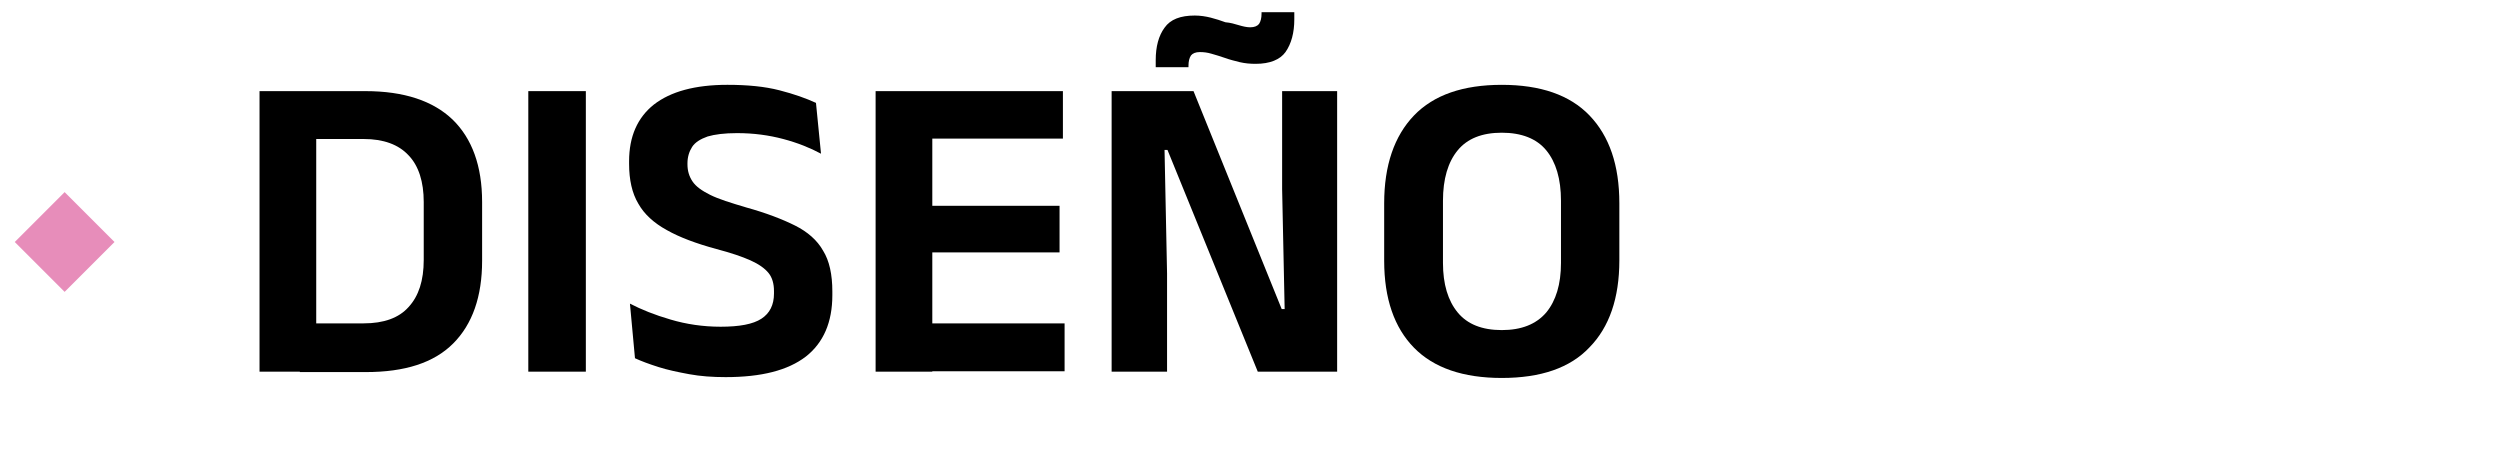 <svg xmlns="http://www.w3.org/2000/svg" xmlns:xlink="http://www.w3.org/1999/xlink" id="Capa_1" x="0px" y="0px" viewBox="0 0 595.3 111.5" style="enable-background:new 0 0 595.3 111.5;" xml:space="preserve"><style type="text/css">	.st0{fill:#E78DBA;}</style><g>	<rect x="7" y="49.2" transform="matrix(0.707 -0.707 0.707 0.707 -36.222 27.788)" class="st0" width="16.8" height="16.8"></rect>	<g>		<path d="M61.8,88.5V21.7h13.5v66.8H61.8z M71.4,88.5V77h15.2c4.8,0,8.4-1.3,10.7-3.9c2.4-2.6,3.6-6.3,3.6-11.2V48.1   c0-4.8-1.2-8.6-3.6-11.1c-2.4-2.6-6-3.9-10.7-3.9H71.3V21.7H87c9.2,0,16.1,2.3,20.8,6.8c4.6,4.5,7,11,7,19.6v14   c0,8.5-2.3,15.1-6.9,19.7c-4.6,4.6-11.5,6.8-20.8,6.8H71.4z"></path>		<path d="M139.5,88.5h-13.7V21.7h13.7V88.5z"></path>		<path d="M172.8,89.8c-3.1,0-6-0.2-8.7-0.7c-2.7-0.5-5.1-1-7.3-1.7c-2.2-0.7-4.1-1.4-5.6-2.1l-1.2-13c2.7,1.4,5.9,2.7,9.7,3.8   c3.7,1.1,7.7,1.7,11.9,1.7c4.5,0,7.7-0.6,9.7-1.9c2-1.3,3-3.3,3-6v-0.6c0-1.7-0.4-3.2-1.3-4.3c-0.9-1.1-2.3-2.1-4.3-3   c-2-0.9-4.7-1.8-8.1-2.7c-4.8-1.3-8.8-2.8-11.8-4.5c-3.1-1.7-5.4-3.8-6.8-6.3c-1.5-2.5-2.2-5.7-2.2-9.5v-0.6   c0-5.9,2-10.4,5.9-13.5c4-3.1,9.8-4.7,17.5-4.7c4.8,0,8.9,0.4,12.4,1.3c3.5,0.9,6.3,1.9,8.7,3l1.2,12.1c-2.6-1.4-5.6-2.6-9-3.5   c-3.4-0.9-7-1.4-11-1.4c-3,0-5.3,0.3-7,0.8c-1.7,0.6-3,1.4-3.7,2.5c-0.7,1.1-1.1,2.4-1.1,3.9v0.2c0,1.6,0.4,2.9,1.2,4.1   c0.8,1.2,2.2,2.2,4.2,3.2c2,1,4.9,1.9,8.6,3c4.7,1.3,8.6,2.8,11.6,4.3c3,1.5,5.3,3.5,6.7,6c1.5,2.4,2.2,5.7,2.2,9.7v0.9   c0,6.4-2.1,11.3-6.3,14.6C187.6,88.2,181.3,89.8,172.8,89.8z"></path>		<path d="M208.5,88.5V21.7H222v66.8H208.5z M212.4,33V21.7h40.7V33H212.4z M212.5,88.5V77h41v11.4H212.5z M216.3,60.1V49h36v11.1   H216.3z"></path>		<path d="M284.2,21.7l21,51.9h0.7L305.3,45V21.7h13.1v66.8h-18.9l-21.5-52.8h-0.7l0.6,29.4v23.4h-13.2V21.7H284.2z M299,15.2   c-1.3,0-2.5-0.1-3.8-0.4c-1.2-0.3-2.4-0.6-3.5-1c-1.1-0.4-2.2-0.7-3.2-1c-1-0.3-1.9-0.4-2.8-0.4c-1,0-1.7,0.3-2.1,0.8   c-0.4,0.6-0.6,1.4-0.6,2.5v0.3h-7.8v-1.7c0-3.2,0.7-5.8,2.1-7.7c1.4-2,3.8-2.9,7.2-2.9c1.3,0,2.6,0.2,3.8,0.5   c1.2,0.3,2.4,0.7,3.5,1.1C293,5.4,294,5.7,295,6c1,0.3,1.9,0.5,2.7,0.5c1,0,1.7-0.3,2.1-0.8c0.4-0.6,0.6-1.4,0.6-2.5V2.9h7.8v1.7   c0,3.2-0.7,5.8-2.1,7.8C304.8,14.2,302.4,15.2,299,15.2z"></path>		<path d="M357.6,90c-9.2,0-16.2-2.4-20.9-7.2c-4.7-4.8-7.1-11.7-7.1-20.7V48.4c0-9,2.4-16,7.1-20.9c4.7-4.9,11.7-7.3,20.9-7.3   c9.2,0,16.2,2.4,20.9,7.3c4.7,4.9,7.1,11.8,7.1,20.9V62c0,9-2.4,15.9-7.1,20.7C373.9,87.6,366.9,90,357.6,90z M357.6,78.6   c4.7,0,8.2-1.4,10.6-4.2c2.3-2.8,3.5-6.7,3.5-11.8V47.8c0-5.2-1.2-9.2-3.5-12c-2.3-2.8-5.9-4.2-10.6-4.2c-4.7,0-8.2,1.4-10.5,4.2   c-2.3,2.8-3.5,6.8-3.5,12v14.8c0,5.1,1.2,9,3.5,11.8C349.4,77.2,352.9,78.6,357.6,78.6z"></path>	</g></g></svg>